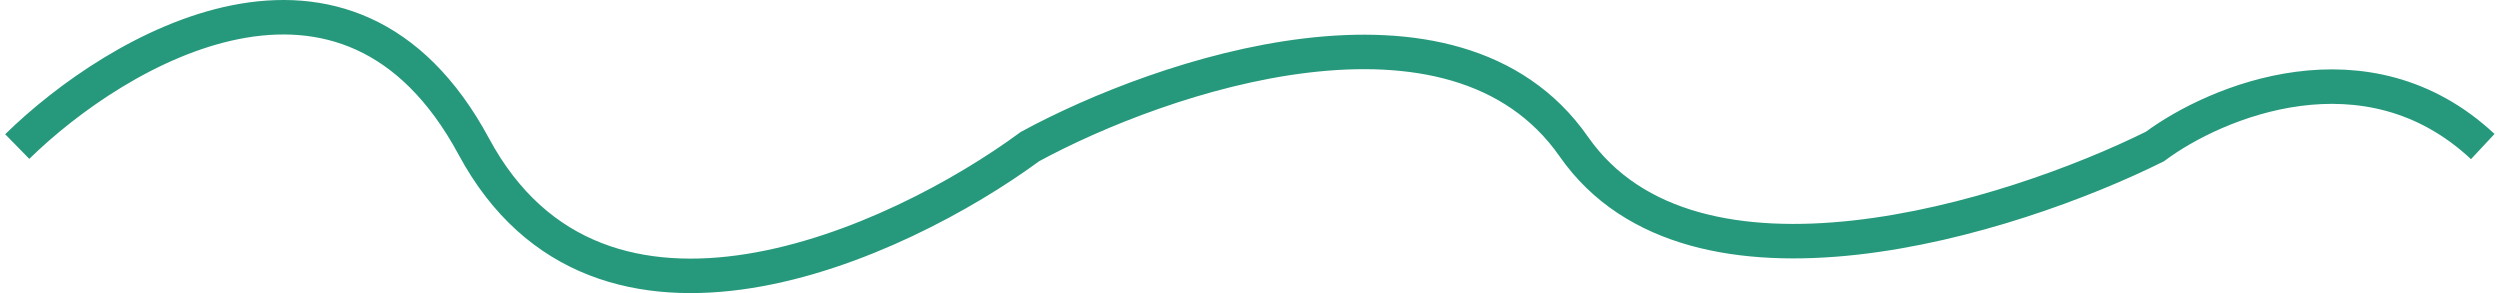 <?xml version="1.0" encoding="UTF-8"?> <svg xmlns="http://www.w3.org/2000/svg" width="145" height="17" viewBox="0 0 145 17" fill="none"><path d="M1 8.5C6.778 2.84 20.163 -5.083 27.482 8.5C34.8 22.083 52.037 14.16 59.741 8.5C67.364 4.359 84.344 -1.439 91.278 8.5C98.211 18.439 116.636 12.641 124.981 8.5C128.512 5.877 137.259 2.205 144 8.5" stroke="#26997C" stroke-width="2"></path></svg> 